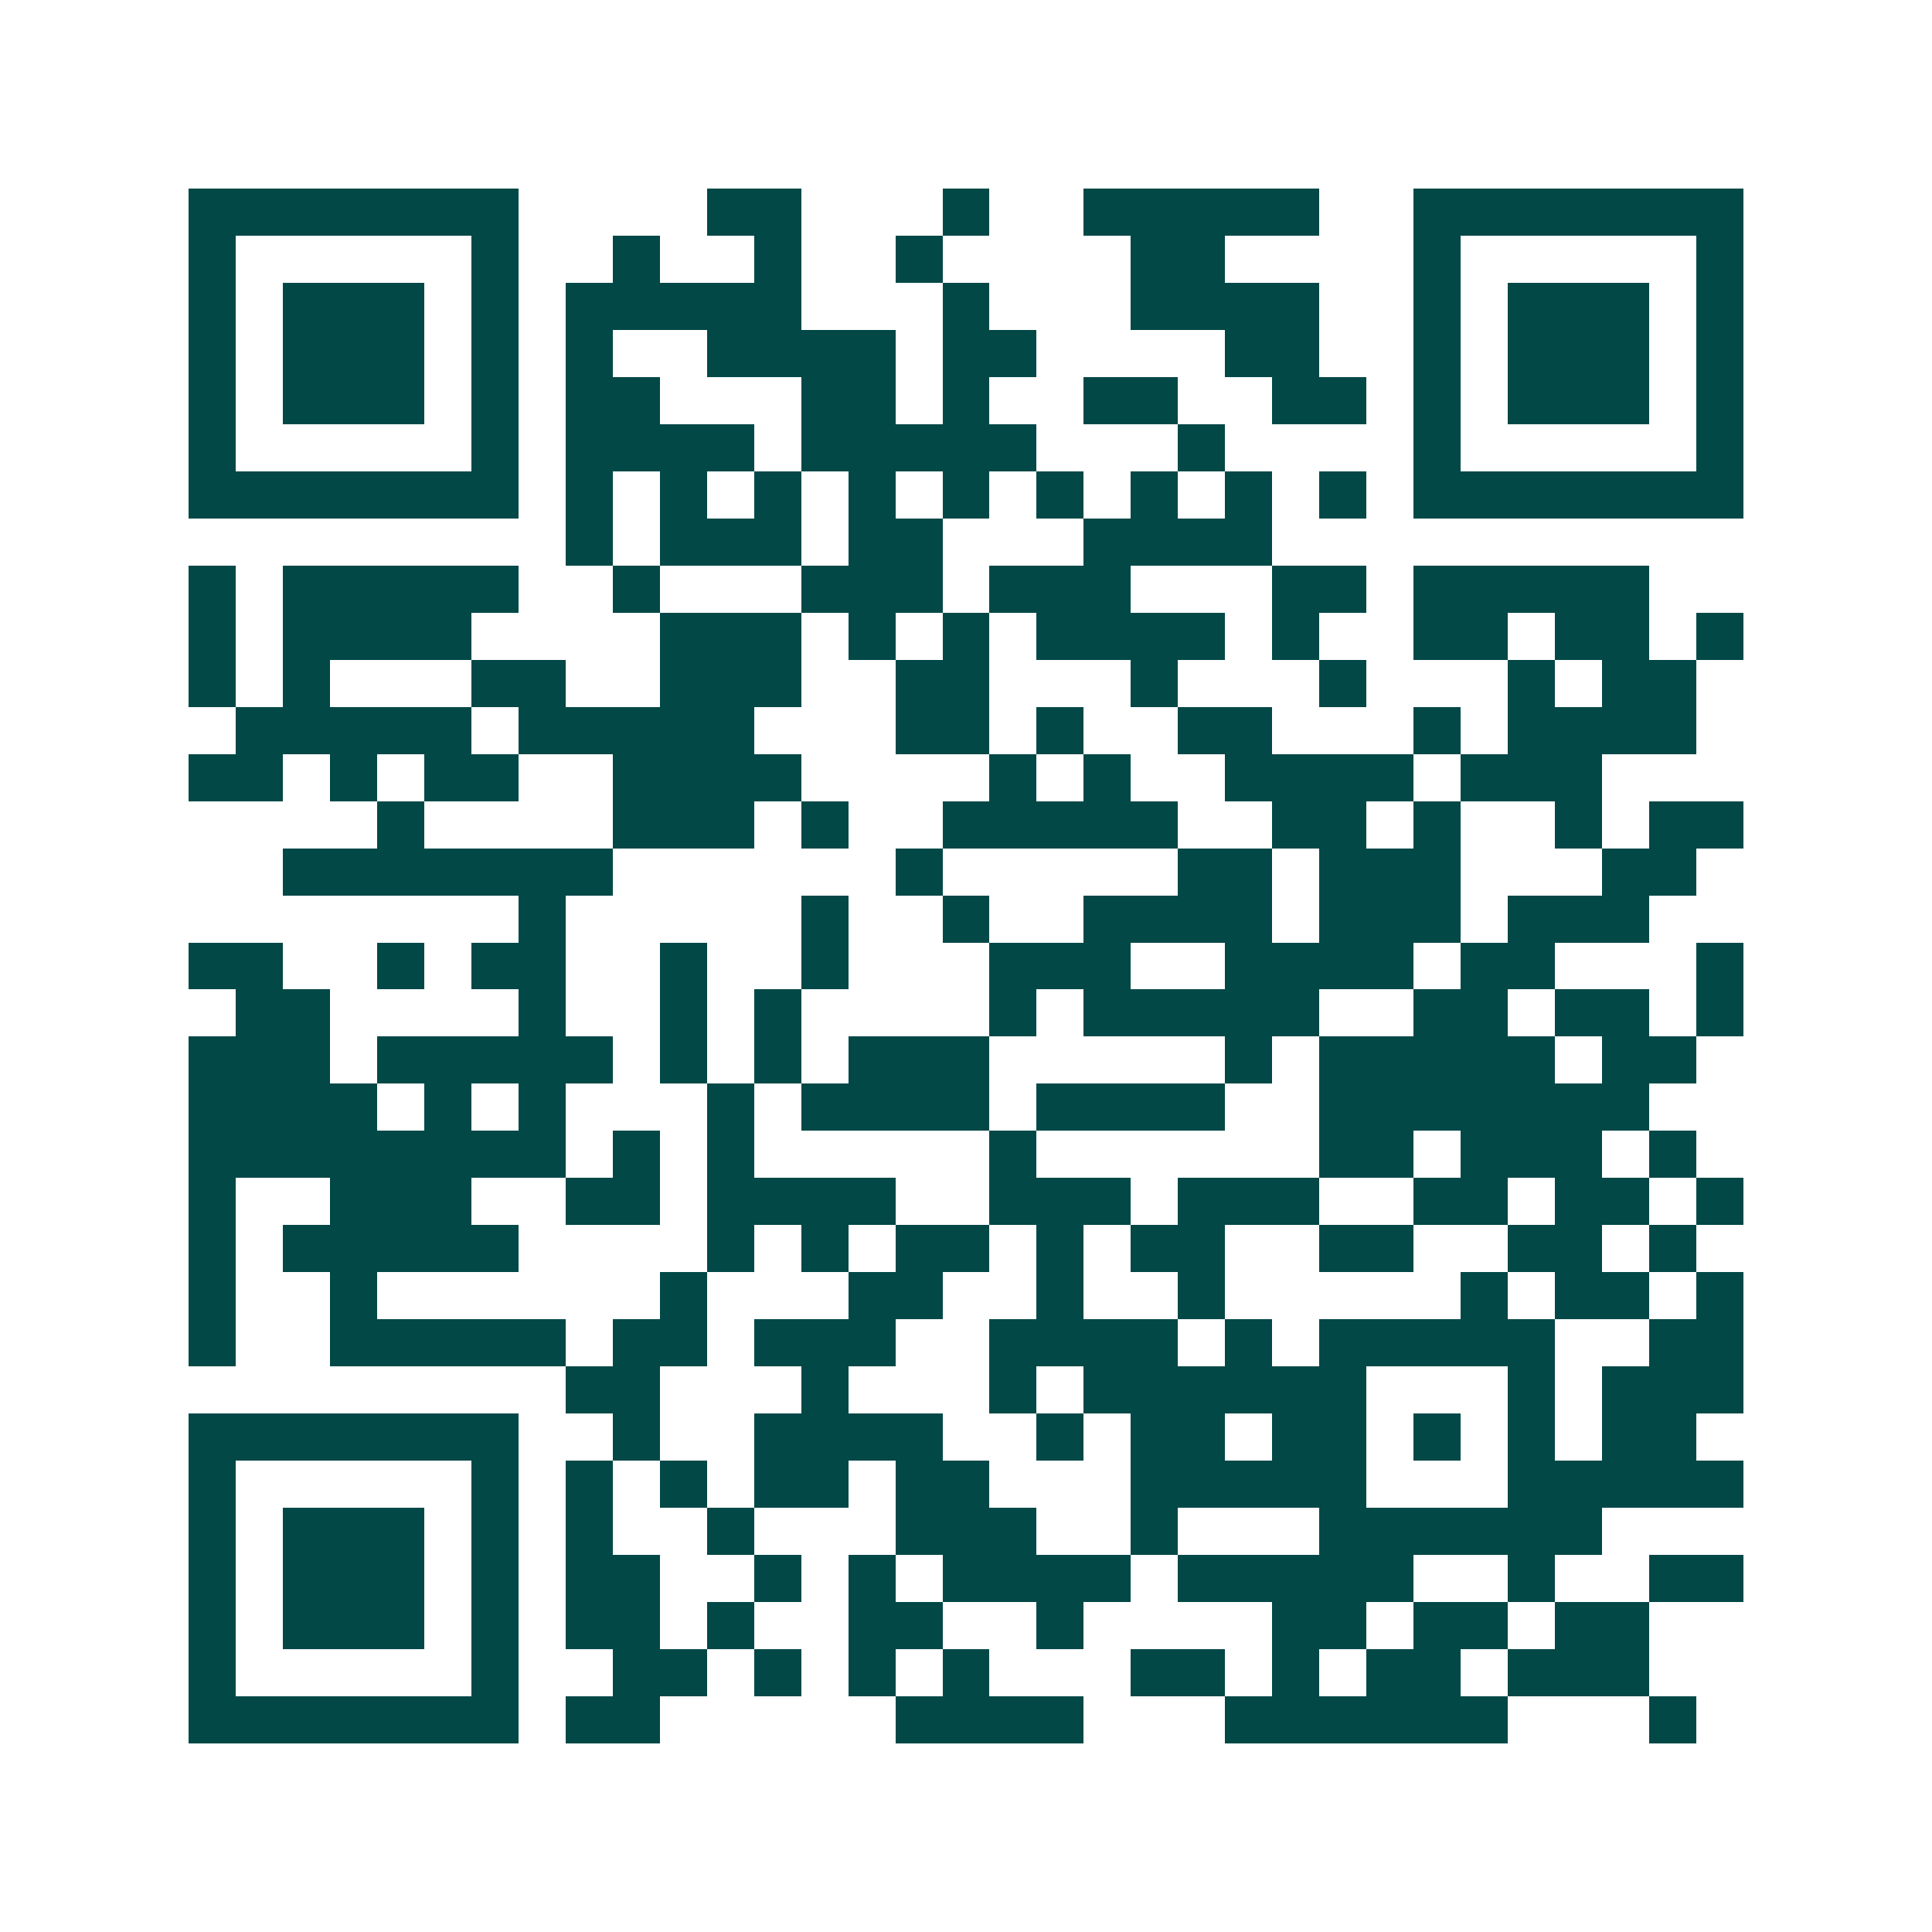 <svg xmlns="http://www.w3.org/2000/svg" width="200" height="200" viewBox="0 0 41 41" shape-rendering="crispEdges"><path fill="#ffffff" d="M0 0h41v41H0z"/><path stroke="#014847" d="M4 4.5h7m4 0h2m3 0h1m2 0h5m2 0h7M4 5.5h1m5 0h1m2 0h1m2 0h1m2 0h1m4 0h2m4 0h1m5 0h1M4 6.5h1m1 0h3m1 0h1m1 0h5m3 0h1m3 0h4m2 0h1m1 0h3m1 0h1M4 7.5h1m1 0h3m1 0h1m1 0h1m2 0h4m1 0h2m4 0h2m2 0h1m1 0h3m1 0h1M4 8.5h1m1 0h3m1 0h1m1 0h2m3 0h2m1 0h1m2 0h2m2 0h2m1 0h1m1 0h3m1 0h1M4 9.5h1m5 0h1m1 0h4m1 0h5m3 0h1m4 0h1m5 0h1M4 10.5h7m1 0h1m1 0h1m1 0h1m1 0h1m1 0h1m1 0h1m1 0h1m1 0h1m1 0h1m1 0h7M12 11.5h1m1 0h3m1 0h2m3 0h4M4 12.5h1m1 0h5m2 0h1m3 0h3m1 0h3m3 0h2m1 0h5M4 13.5h1m1 0h4m4 0h3m1 0h1m1 0h1m1 0h4m1 0h1m2 0h2m1 0h2m1 0h1M4 14.5h1m1 0h1m3 0h2m2 0h3m2 0h2m3 0h1m3 0h1m3 0h1m1 0h2M5 15.5h5m1 0h5m3 0h2m1 0h1m2 0h2m3 0h1m1 0h4M4 16.5h2m1 0h1m1 0h2m2 0h4m4 0h1m1 0h1m2 0h4m1 0h3M8 17.5h1m4 0h3m1 0h1m2 0h5m2 0h2m1 0h1m2 0h1m1 0h2M6 18.5h7m6 0h1m5 0h2m1 0h3m3 0h2M11 19.5h1m5 0h1m2 0h1m2 0h4m1 0h3m1 0h3M4 20.5h2m2 0h1m1 0h2m2 0h1m2 0h1m3 0h3m2 0h4m1 0h2m3 0h1M5 21.5h2m4 0h1m2 0h1m1 0h1m4 0h1m1 0h5m2 0h2m1 0h2m1 0h1M4 22.5h3m1 0h5m1 0h1m1 0h1m1 0h3m5 0h1m1 0h5m1 0h2M4 23.5h4m1 0h1m1 0h1m3 0h1m1 0h4m1 0h4m2 0h7M4 24.5h8m1 0h1m1 0h1m5 0h1m6 0h2m1 0h3m1 0h1M4 25.5h1m2 0h3m2 0h2m1 0h4m2 0h3m1 0h3m2 0h2m1 0h2m1 0h1M4 26.5h1m1 0h5m4 0h1m1 0h1m1 0h2m1 0h1m1 0h2m2 0h2m2 0h2m1 0h1M4 27.5h1m2 0h1m6 0h1m3 0h2m2 0h1m2 0h1m5 0h1m1 0h2m1 0h1M4 28.5h1m2 0h5m1 0h2m1 0h3m2 0h4m1 0h1m1 0h5m2 0h2M12 29.5h2m3 0h1m3 0h1m1 0h6m3 0h1m1 0h3M4 30.5h7m2 0h1m2 0h4m2 0h1m1 0h2m1 0h2m1 0h1m1 0h1m1 0h2M4 31.5h1m5 0h1m1 0h1m1 0h1m1 0h2m1 0h2m3 0h5m3 0h5M4 32.5h1m1 0h3m1 0h1m1 0h1m2 0h1m3 0h3m2 0h1m3 0h6M4 33.5h1m1 0h3m1 0h1m1 0h2m2 0h1m1 0h1m1 0h4m1 0h5m2 0h1m2 0h2M4 34.5h1m1 0h3m1 0h1m1 0h2m1 0h1m2 0h2m2 0h1m4 0h2m1 0h2m1 0h2M4 35.5h1m5 0h1m2 0h2m1 0h1m1 0h1m1 0h1m3 0h2m1 0h1m1 0h2m1 0h3M4 36.5h7m1 0h2m5 0h4m3 0h6m3 0h1"/></svg>
